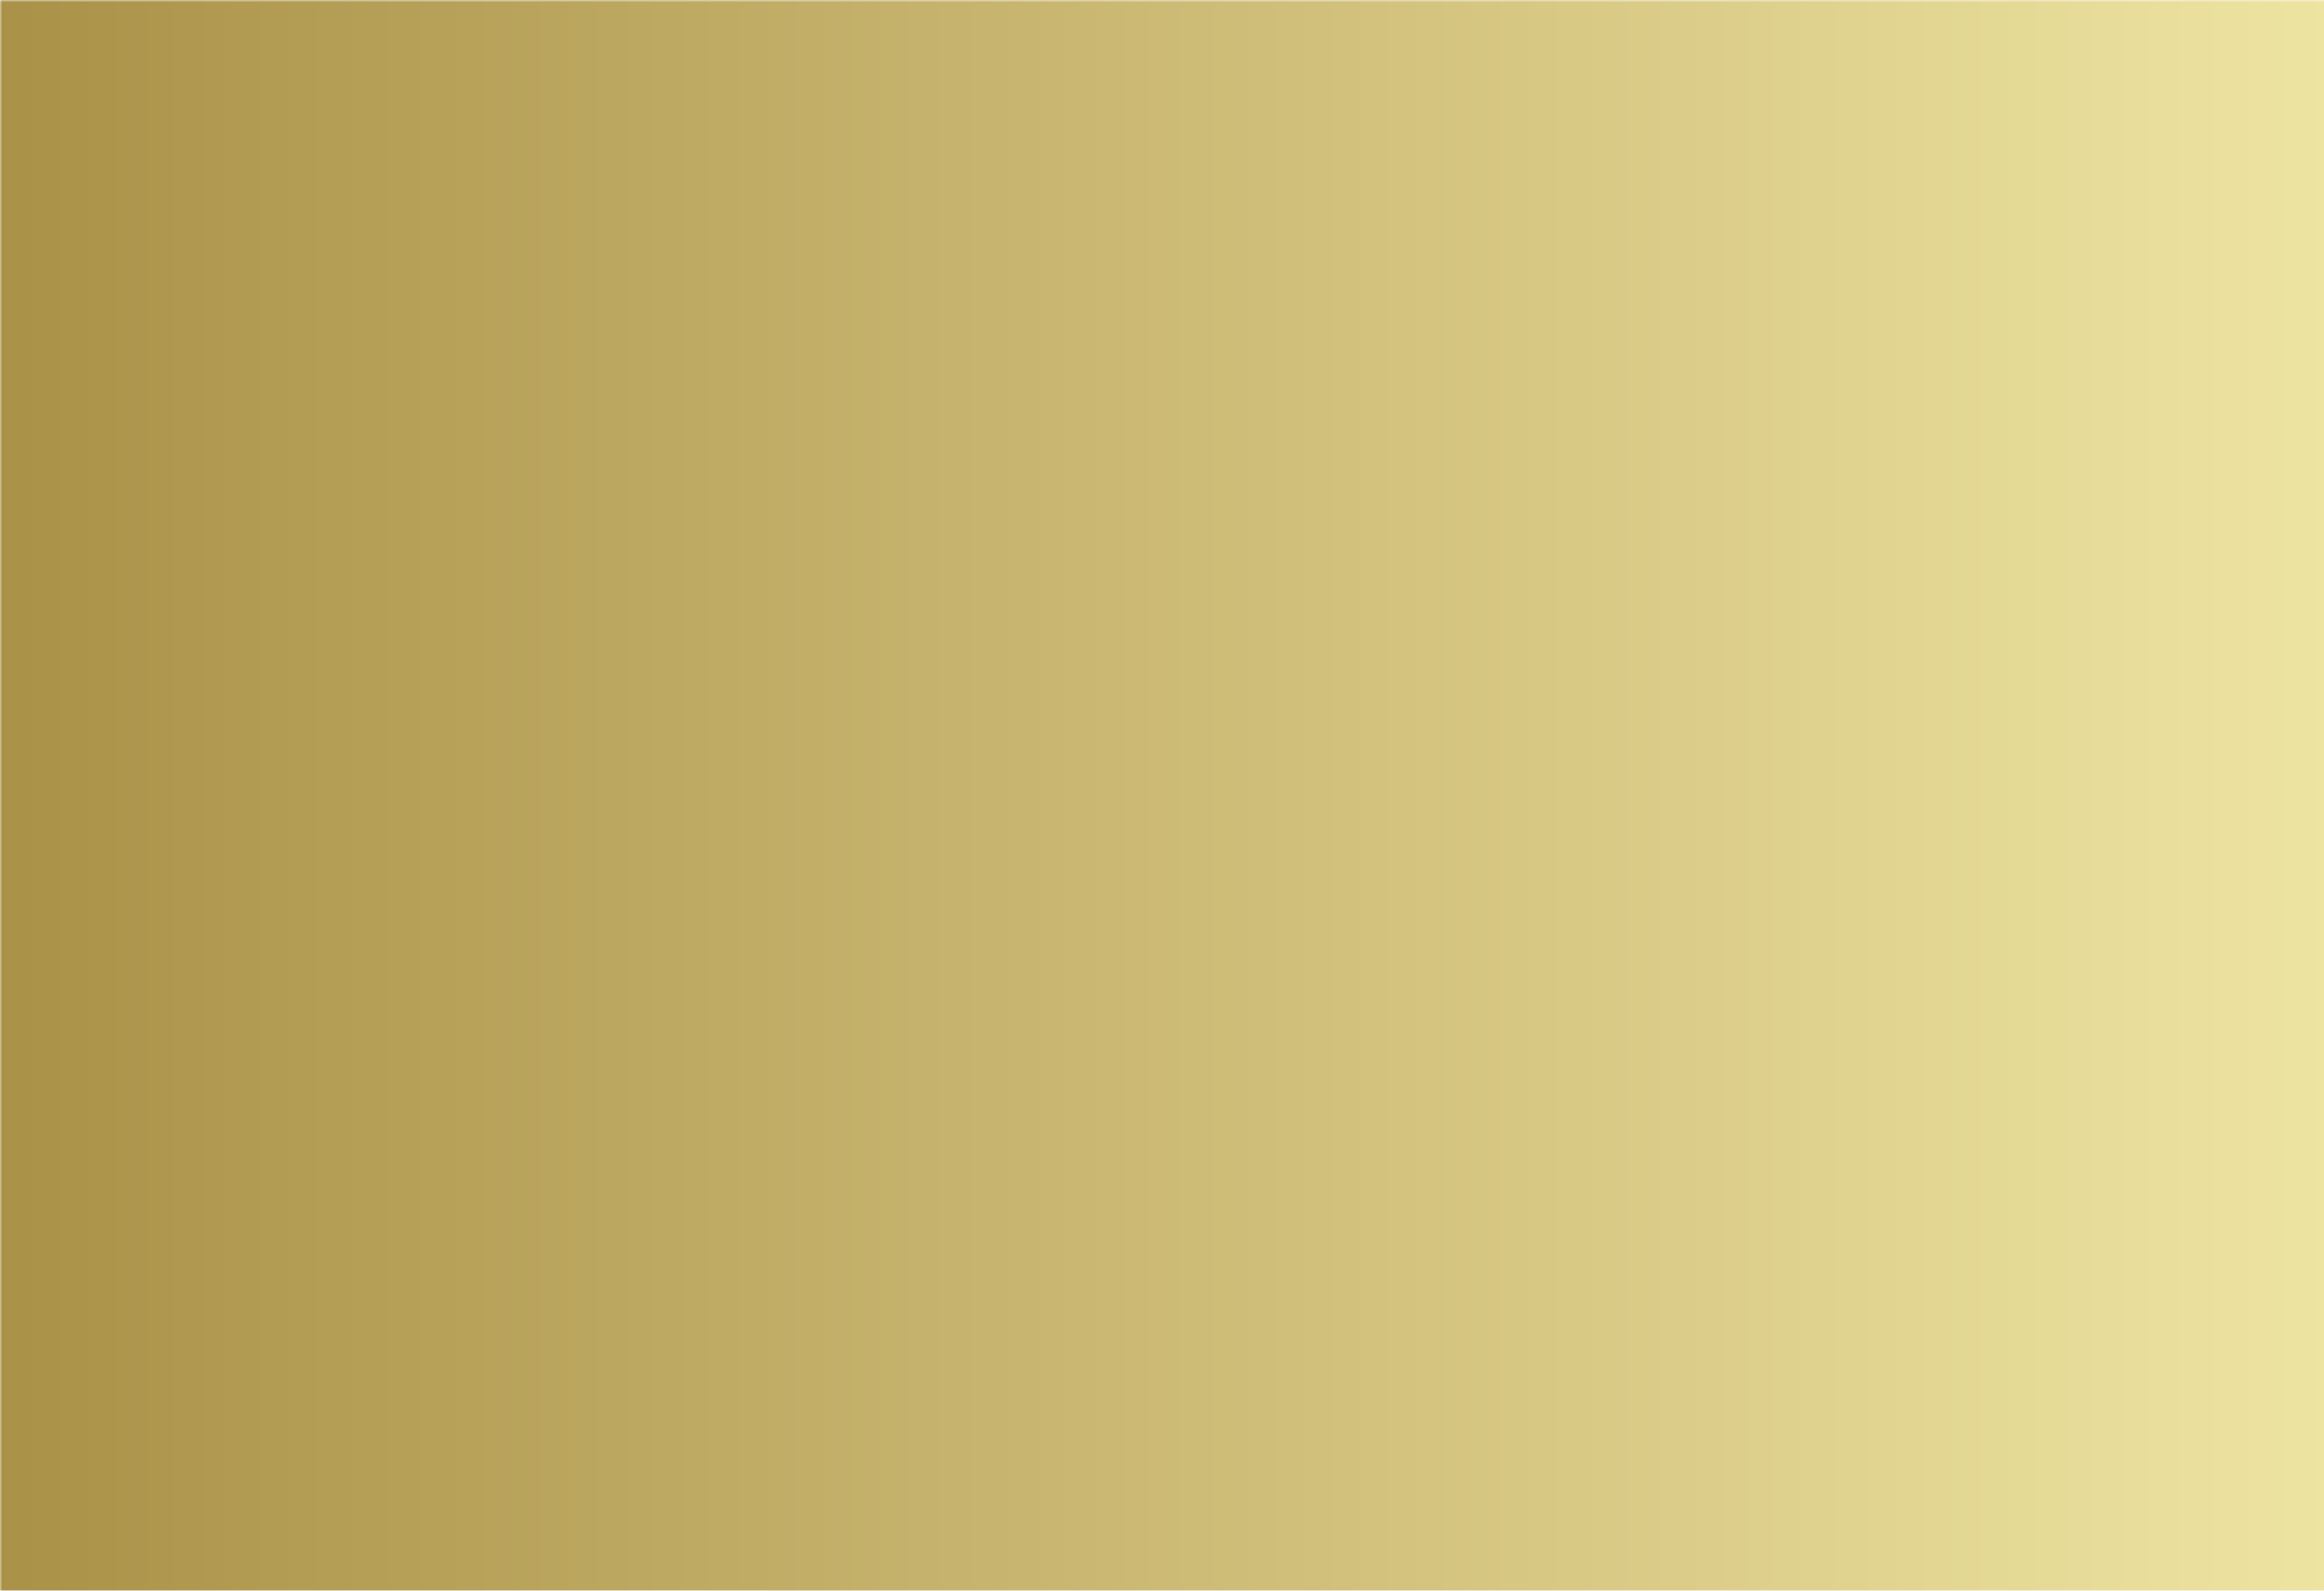 <svg id="a" xmlns="http://www.w3.org/2000/svg" viewBox="0 0 500 342.33">
    <defs>
        <path id="gl_1" d="M18 0 .492-45.105h7.313L22.219-9.246l14.73-35.86h5.906L24.961 0H18Z"/>
        <path id="gl_9" d="M5.203 0v-45.246h6.54l20.706 32.8h.07v-32.66h5.66V0h-6.398L10.934-33.047h-.106V0H5.203Z"/>
        <path id="gl_2" d="M7.594 0v-45.105h30.48v5.203H14.52v13.675h19.968v5.204H14.52v15.82H39.69V0H7.594Z"/>
        <path id="gl_3"
              d="M39.129-44.156v6.363c-4.64-2.133-8.977-3.2-13.008-3.2-4.664 0-8.496 1.712-11.496 5.134-3.023 3.421-4.535 7.78-4.535 13.078 0 5.32 1.7 9.691 5.097 13.113C18.586-6.27 22.922-4.57 28.195-4.57c1.196 0 2.72-.14 4.57-.422V-16.91h-8.472v-5.203h15.398V-1.16c-4.71 1.5-9.175 2.25-13.394 2.25-6.985 0-12.656-2.168-17.016-6.504-4.383-4.336-6.574-9.973-6.574-16.91 0-7.102 2.18-12.856 6.54-17.262 4.358-4.406 10.054-6.61 17.085-6.61 3.984 0 8.25.68 12.797 2.04Z"/>
        <path id="gl_4"
              d="M.422 0 18.21-45.105h6.926L42.926 0h-7.348l-4.254-11.285H10.723L6.398 0H.422Zm12.375-16.488H29.25L20.988-38.04l-8.191 21.55Z"/>
        <path id="gl_5"
              d="M35.508-44.05v6.01c-5.086-1.968-9.61-2.952-13.57-2.952-6.258 0-9.387 2.11-9.387 6.328 0 1.71.586 3.082 1.758 4.113 1.171 1.055 3.34 2.133 6.503 3.235l4.43 1.546 4.219 1.442C36-22.031 39.27-18.141 39.27-12.656c0 4.172-1.665 7.5-4.993 9.984C30.926-.164 26.45 1.09 20.847 1.09c-3.89 0-8.917-.832-15.081-2.496v-6.856c6.14 2.766 11.238 4.149 15.293 4.149 3.421 0 6.152-.68 8.191-2.04 2.04-1.335 3.059-3.14 3.059-5.413 0-1.735-.61-3.106-1.829-4.114-1.195-1.007-3.68-2.203-7.453-3.586l-4.64-1.687c-4.617-1.711-7.817-3.469-9.598-5.274-1.805-1.804-2.707-4.207-2.707-7.207 0-4.054 1.383-7.195 4.148-9.421 2.743-2.227 6.61-3.34 11.602-3.34 4.055 0 8.613.715 13.676 2.144Z"/>
        <path id="gl_6" d="M7.805 0v-45.105h6.925v39.902h24.293V0H7.805Z"/>
        <path id="gl_7"
              d="M2.18-22.57c0-7.196 1.757-12.926 5.273-17.192 3.54-4.289 8.285-6.433 14.238-6.433 5.954 0 10.688 2.133 14.204 6.398 3.539 4.29 5.308 10.031 5.308 17.227 0 7.218-1.758 12.96-5.273 17.226-3.54 4.29-8.285 6.434-14.239 6.434-5.953 0-10.687-2.133-14.203-6.399C3.95-9.598 2.18-15.352 2.18-22.57Zm7.383 0c0 5.906 1.054 10.453 3.164 13.64 2.085 3.211 5.074 4.817 8.964 4.817 3.891 0 6.891-1.594 9-4.782 2.11-3.21 3.164-7.77 3.164-13.675 0-5.883-1.054-10.418-3.164-13.606-2.109-3.21-5.109-4.816-9-4.816-3.89 0-6.89 1.594-9 4.781C10.605-33 9.563-28.453 9.563-22.57Z"/>
        <path id="gl_8"
              d="M5.379-45.105h6.926v27.386c0 4.781.75 8.25 2.25 10.406 1.523 2.133 3.972 3.2 7.347 3.2 3.563 0 6.13-1.078 7.7-3.235 1.57-2.132 2.355-5.648 2.355-10.547v-27.21h6.047v26.19c0 5.65-.668 9.704-2.004 12.165-2.836 5.227-7.512 7.84-14.027 7.84-5.649 0-9.832-1.547-12.551-4.64-2.695-3.095-4.043-7.852-4.043-14.274v-27.281Z"/>
    </defs>
    <defs>
        <linearGradient id="grad1" x1="100%" y1="0%" x2="0%" y2="0%">
            <stop offset="0%" style="stop-color:#eee4a2;stop-opacity:1"/>
            <stop offset="100%" style="stop-color:#aa9148;stop-opacity:1"/>
        </linearGradient>
        <mask id="mask1">
            <rect x="0" y="0" width="100%" height="100%" fill="black"/>
            <use href="#gl_1" transform="translate(.22 324.26)" fill="white"/>
            <use href="#gl_2" transform="translate(43.603 324.26)" fill="white"/>
            <use href="#gl_3" transform="translate(86.986 324.26)" fill="white"/>
            <use href="#gl_4" transform="translate(130.368 324.26)" fill="white"/>
            <use href="#gl_5" transform="translate(173.751 324.26)" fill="white"/>
            <use href="#gl_6" transform="translate(244.87 324.26)" fill="white"/>
            <use href="#gl_7" transform="translate(280.87 324.26)" fill="white"/>
            <use href="#gl_8" transform="translate(324.252 324.26)" fill="white"/>
            <use href="#gl_9" transform="translate(367.635 324.26)" fill="white"/>
            <use href="#gl_3" transform="translate(411.018 324.26)" fill="white"/>
            <use href="#gl_2" transform="translate(454.4 324.26)" fill="white"/>
            <path transform="translate(264.45, 171.165) scale(0.75) translate(-280, -125)"
                  d="M302 0c65.59 3.66 117.83 58.15 117.92 124.76 0 68.85-55.99 124.84-124.84 124.84-31.14.01-61.15-11.64-84.12-32.66l7.58-18.29a106.59 106.59 0 0 0 76.63 32.4c58.73-.07 106.48-47.83 106.35-106.55S353.7 18.02 294.97 18.15h-.65L302-.01Zm-14.99 35.67v117.07h73.75v40.2H250.01v-69.47l31.63-75.13L287 35.66ZM149.29 4.48l42.97 95.51 40.07-95.55h39.98L250.1 57.23l-56.77 135.1L108.98 4.38h40.31v.1Z"
                  style="fill-rule:evenodd;stroke-width:0;" fill="white"/>

        </mask>
    </defs>
    <rect x="0" y="0" width="100%" height="100%" fill="url(#grad1)" mask="url(#mask1)"/>
</svg>
